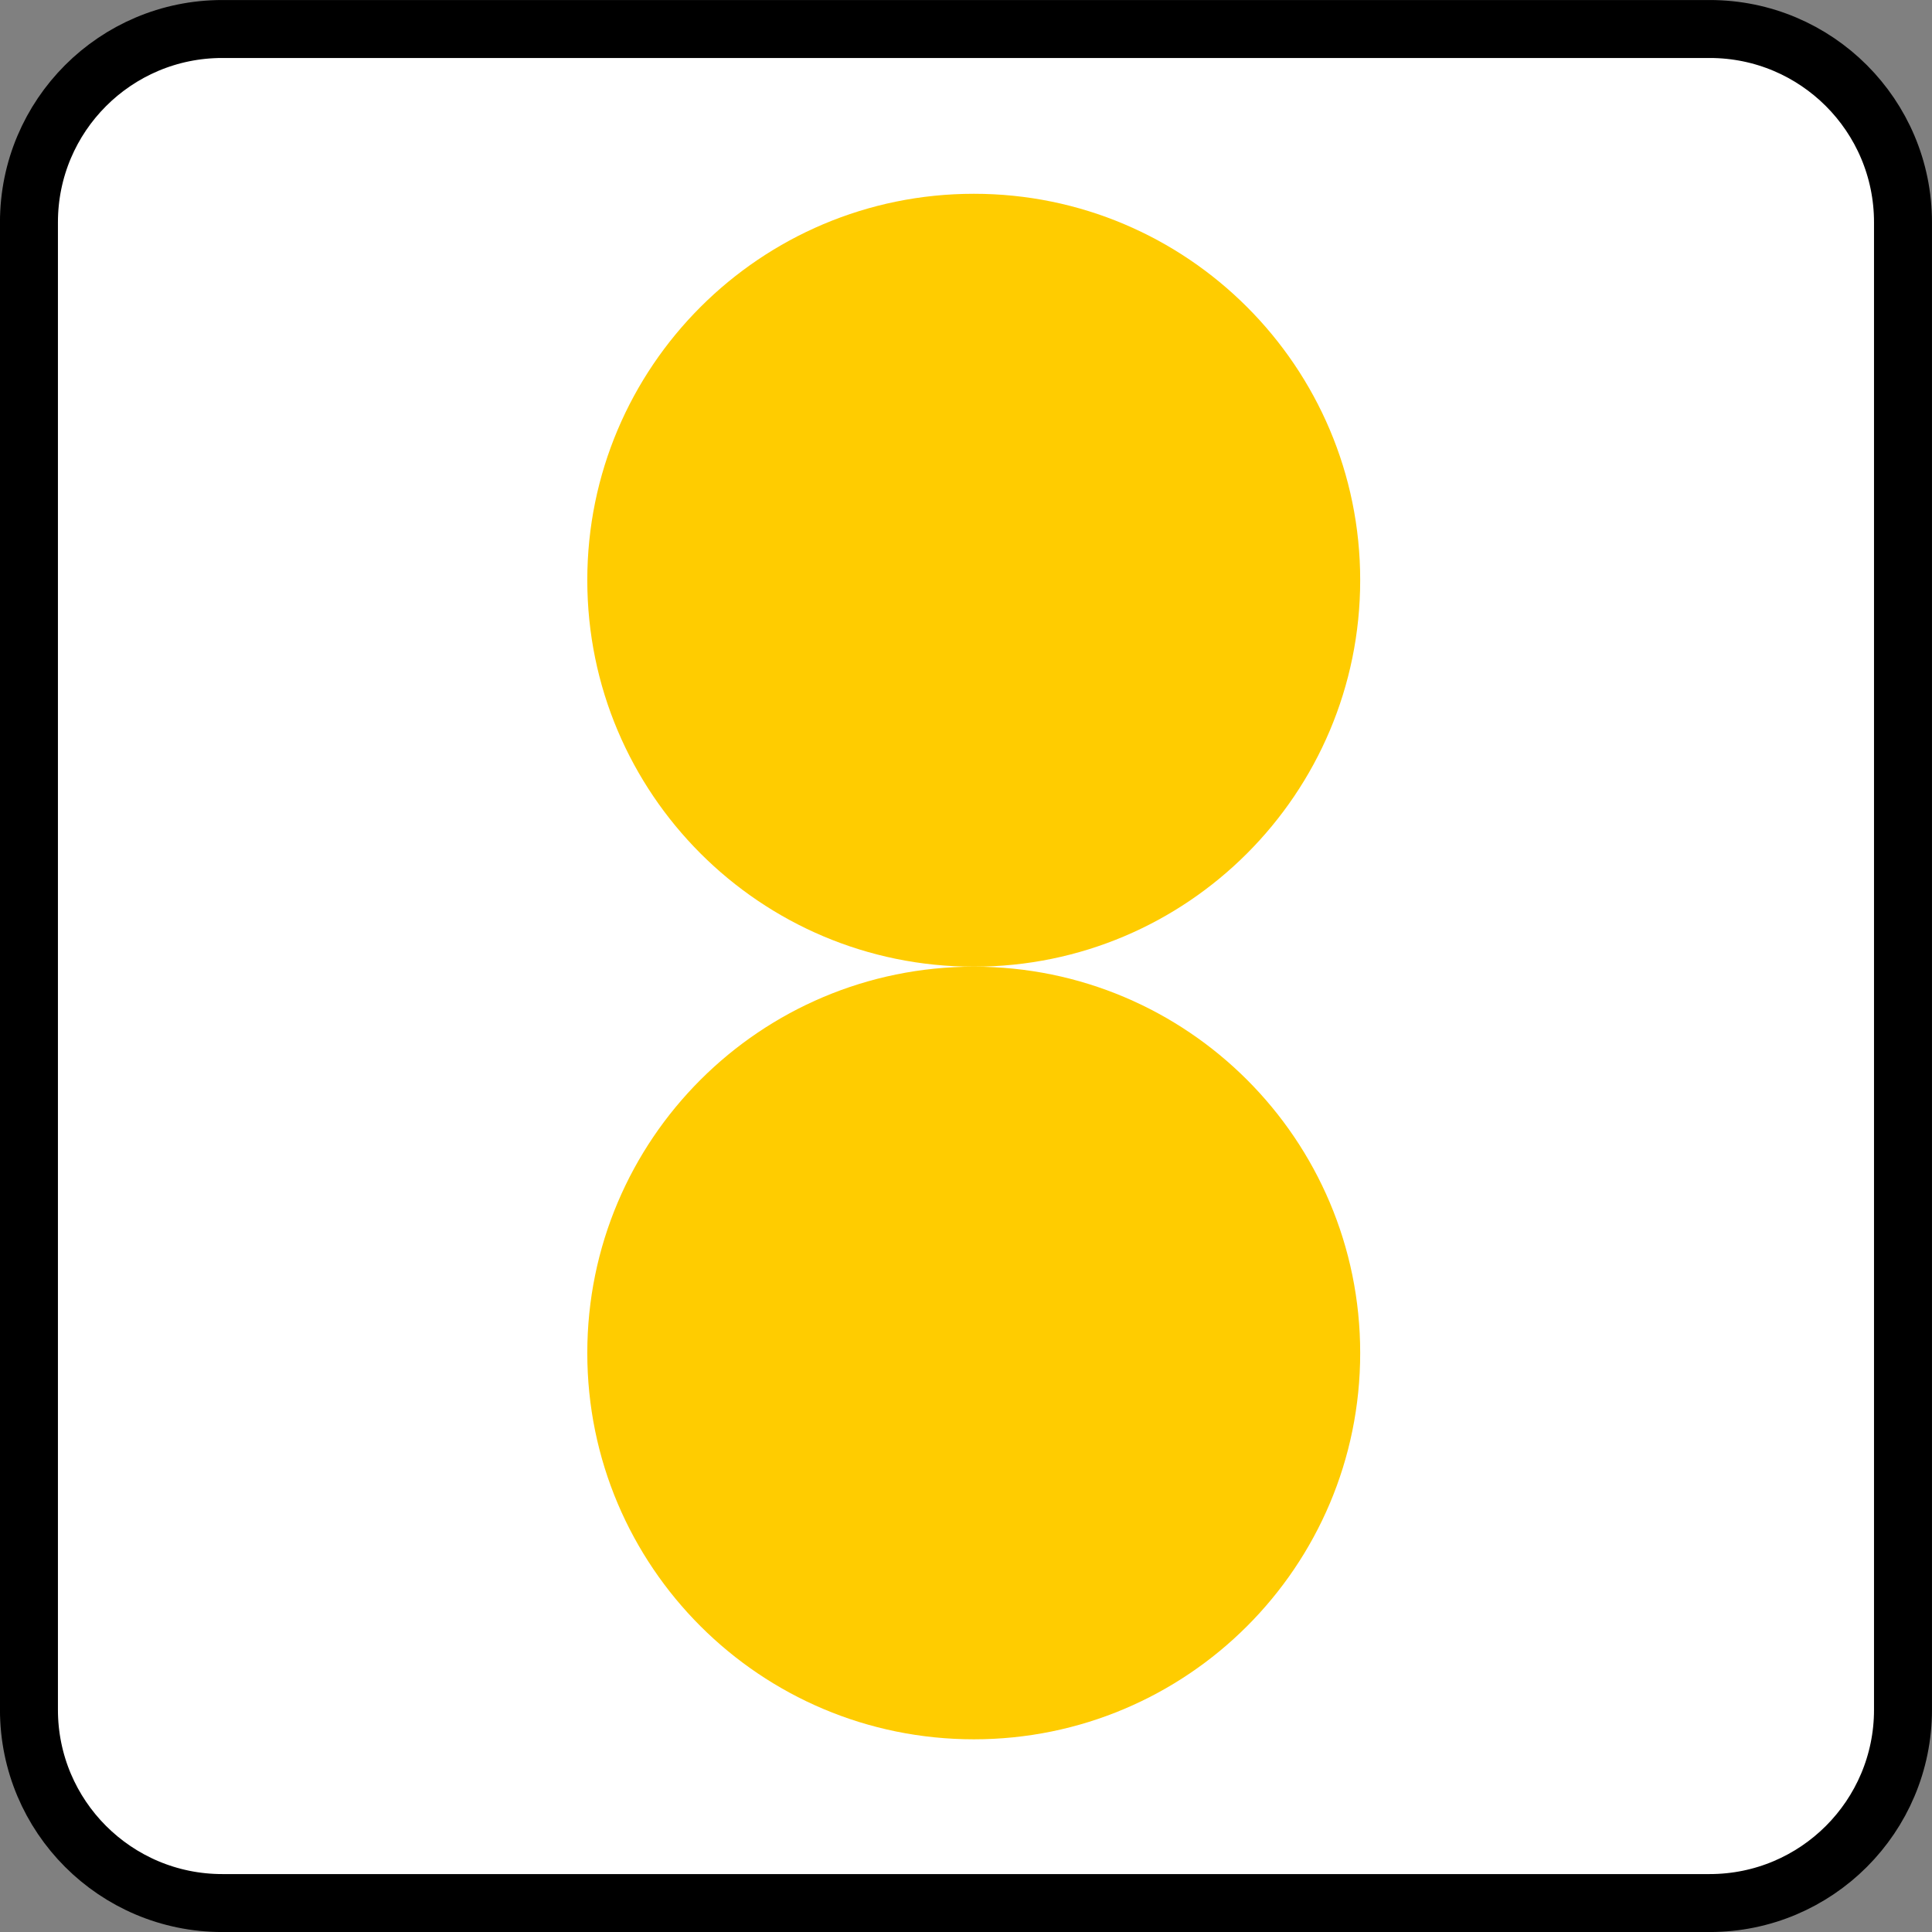 <?xml version="1.0" encoding="UTF-8" standalone="no"?>
<svg
   xmlns:dc="http://purl.org/dc/elements/1.1/"
   xmlns:cc="http://creativecommons.org/ns#"
   xmlns:rdf="http://www.w3.org/1999/02/22-rdf-syntax-ns#"
   xmlns:svg="http://www.w3.org/2000/svg"
   xmlns="http://www.w3.org/2000/svg"
   version="1.1"
   id="svg13894"
   viewBox="0 0 35.433 35.433"
   height="10mm"
   width="10mm">
  <rect x="0" y="0" width="35.433" height="35.433" fill="#808080" stroke="none"/>
  <defs
     id="defs13896">
    <clipPath
       id="clip103">
      <path
         id="path313"
         d="m 370.387,178 24.016,0 0,14 -24.016,0 z m 0,0" />
    </clipPath>
    <clipPath
       id="clip102">
      <path
         id="path310"
         d="m 371,172.914 23.402,0 0,22.676 -23.402,0 z m 0,0" />
    </clipPath>
  </defs>
  <g
     transform="translate(0,-1016.929)"
     id="layer1">
    <path
       style="fill:#ffffff;stroke:#000000;stroke-width:1.063;stroke-linecap:butt;stroke-linejoin:miter;stroke-miterlimit:4;stroke-opacity:1"
       d="m 4.076,1017.461 27.28,0 c 1.958,0 3.545,1.587 3.545,3.545 l 0,27.28 c 0,1.958 -1.587,3.545 -3.545,3.545 l -27.28,0 c -1.958,0 -3.545,-1.587 -3.545,-3.545 l 0,-27.28 c 0,-1.958 1.587,-3.545 3.545,-3.545 z m 0,0"
       id="path3845" />
    <path
       style="fill:#ffcc00;fill-opacity:1;fill-rule:evenodd;stroke:none"
       d="m 24.946,1027.568 c 0,3.916 -3.174,7.09 -7.085,7.09 -3.916,0 -7.09,-3.174 -7.09,-7.09 0,-3.911 3.174,-7.085 7.09,-7.085 3.911,0 7.085,3.174 7.085,7.085 z m 0,0"
       id="path3877" />
    <path
       style="fill:#ffcc00;fill-opacity:1;fill-rule:evenodd;stroke:none"
       d="m 24.946,1041.743 c 0,3.916 -3.174,7.085 -7.085,7.085 -3.916,0 -7.09,-3.169 -7.09,-7.085 0,-3.916 3.174,-7.085 7.09,-7.085 3.911,0 7.085,3.169 7.085,7.085 z m 0,0"
       id="path3879" />
  </g>
</svg>
